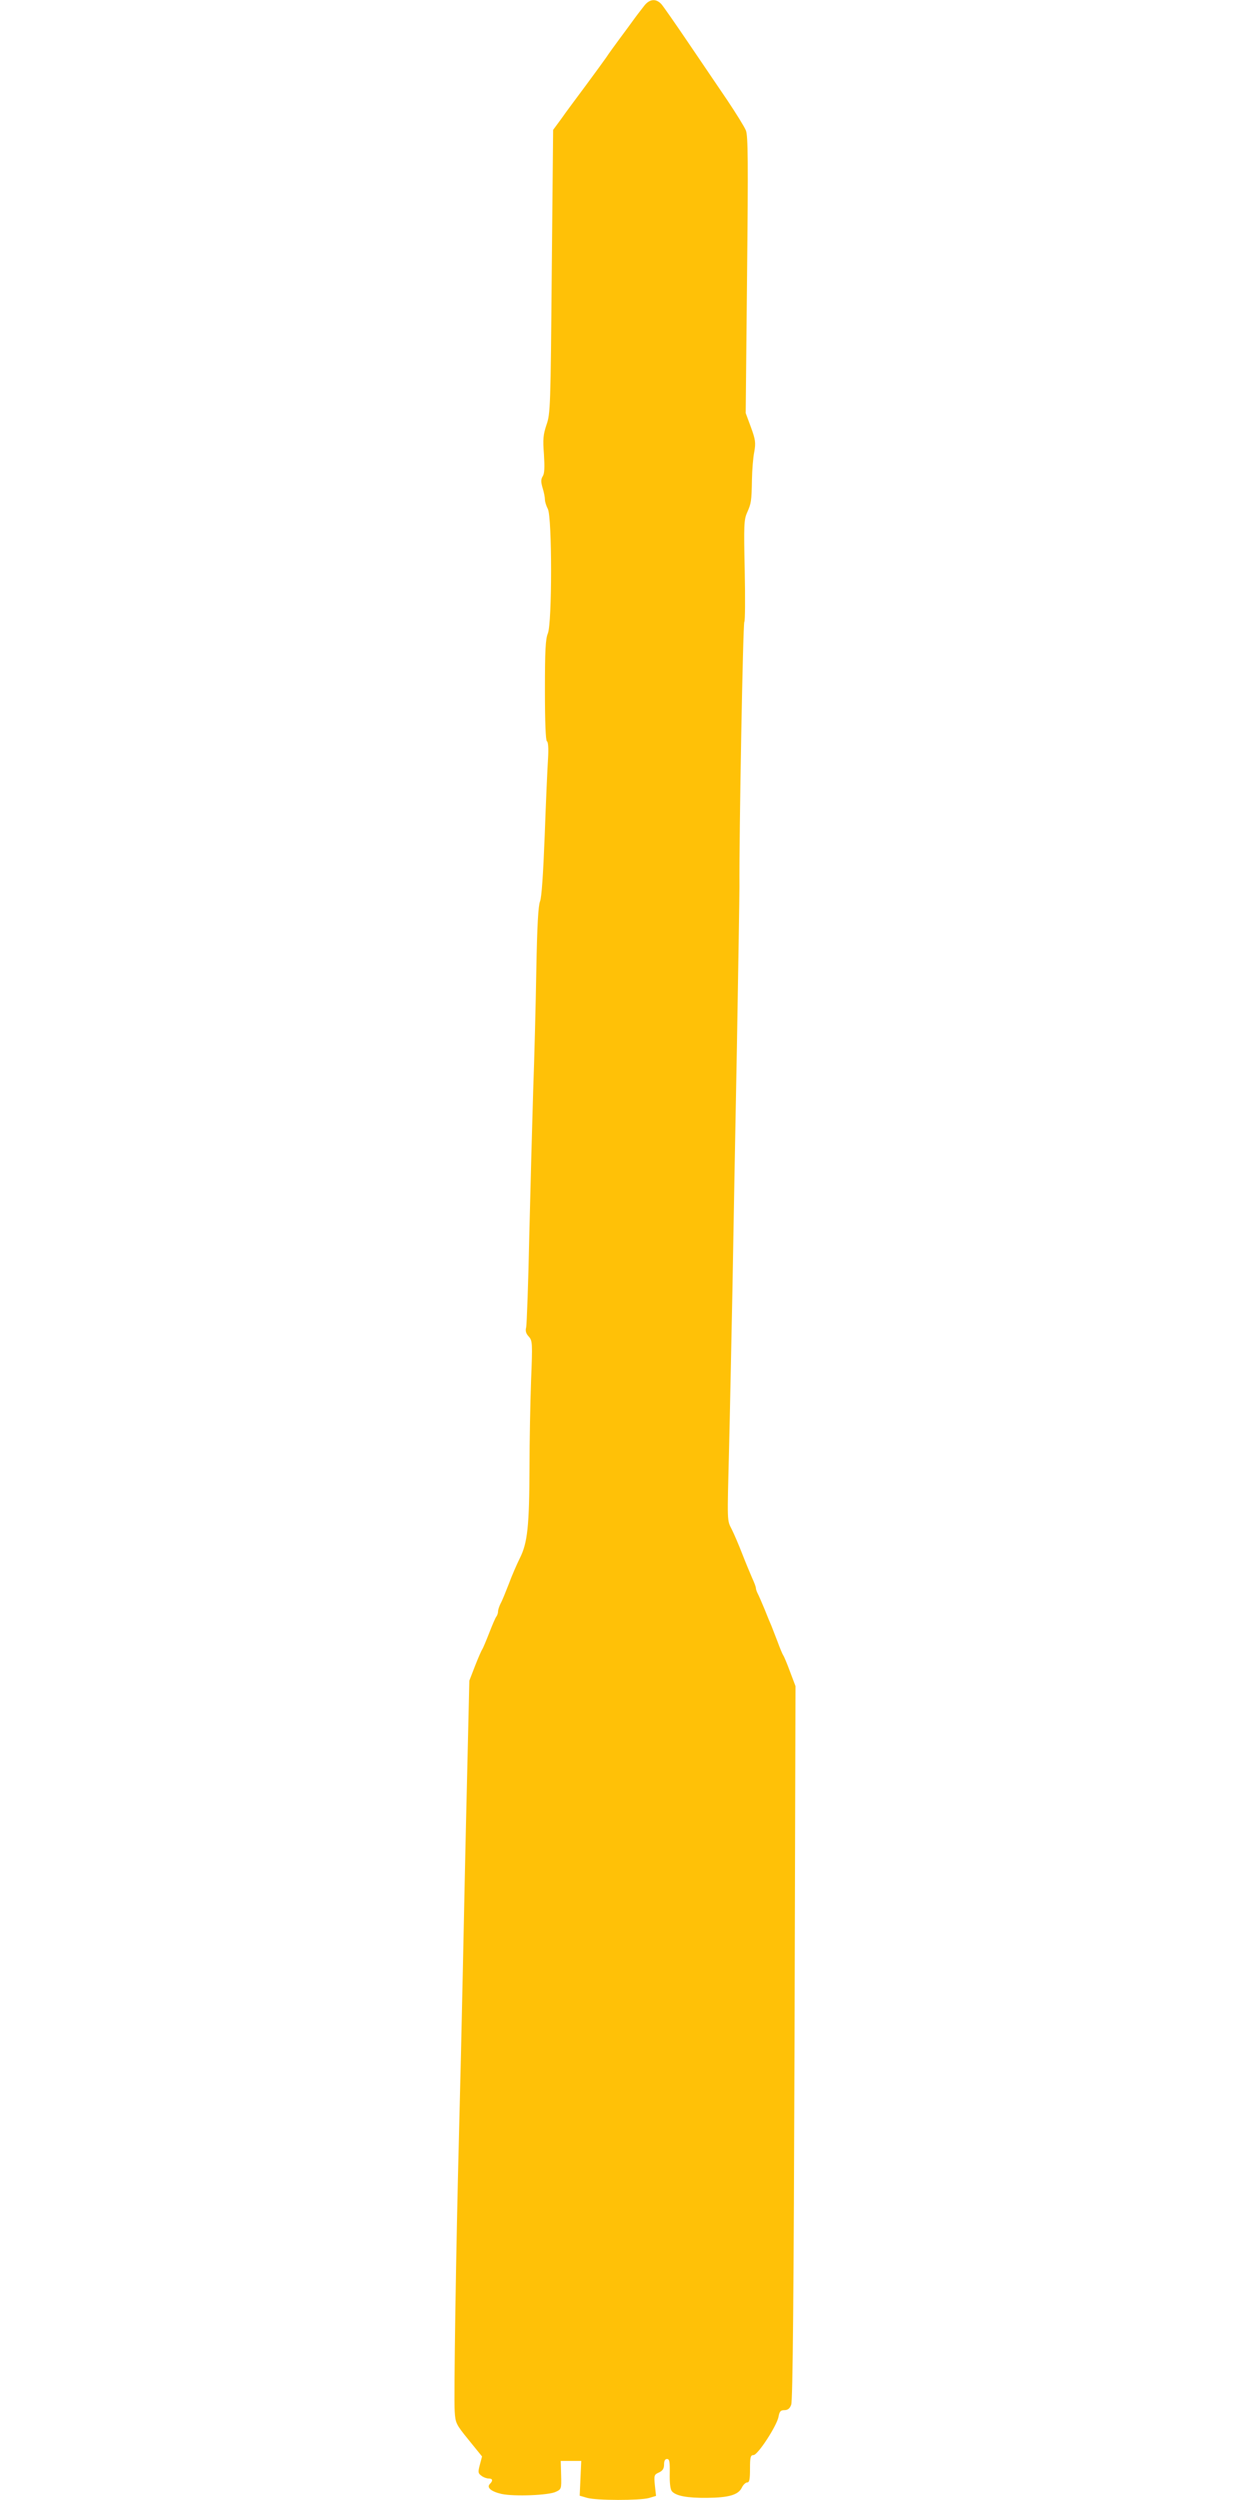 <?xml version="1.0" standalone="no"?>
<!DOCTYPE svg PUBLIC "-//W3C//DTD SVG 20010904//EN"
 "http://www.w3.org/TR/2001/REC-SVG-20010904/DTD/svg10.dtd">
<svg version="1.0" xmlns="http://www.w3.org/2000/svg"
 width="640pt" height="1280pt" viewBox="0 0 640 1280"
 preserveAspectRatio="xMidYMid meet">
<g transform="translate(0,1280) scale(0.1,-0.1)"
fill="#ffc107" stroke="none">
<path d="M3298 12770 c-12 -16 -36 -46 -51 -67 -15 -21 -49 -67 -75 -102 -26
-35 -57 -78 -68 -95 -12 -17 -59 -82 -105 -144 -46 -62 -103 -138 -125 -170
l-42 -57 -7 -725 c-6 -693 -7 -728 -27 -785 -17 -51 -19 -74 -13 -152 4 -65 3
-97 -6 -111 -10 -16 -10 -29 -1 -60 7 -22 12 -48 12 -60 0 -11 7 -33 15 -48
22 -43 22 -585 0 -637 -12 -29 -15 -87 -15 -291 0 -166 4 -257 10 -261 7 -4 9
-37 6 -88 -3 -45 -11 -221 -17 -392 -8 -205 -16 -320 -24 -340 -9 -21 -15
-124 -19 -350 -3 -176 -10 -453 -16 -615 -5 -162 -14 -496 -20 -743 -5 -246
-13 -459 -16 -473 -5 -18 -1 -32 13 -47 19 -21 20 -31 12 -227 -4 -113 -8
-313 -8 -445 -1 -298 -10 -384 -49 -462 -16 -32 -42 -92 -57 -133 -16 -41 -34
-86 -42 -100 -7 -14 -13 -32 -13 -41 0 -8 -4 -19 -8 -25 -5 -5 -21 -43 -37
-84 -16 -41 -32 -79 -36 -85 -4 -5 -21 -44 -37 -85 l-29 -75 -12 -515 c-7
-283 -16 -713 -21 -955 -5 -242 -14 -627 -20 -855 -15 -575 -27 -1343 -22
-1417 4 -59 6 -65 72 -146 l68 -84 -11 -42 c-10 -38 -10 -44 8 -57 10 -8 27
-14 37 -14 21 0 23 -11 6 -28 -18 -18 7 -39 60 -51 65 -14 242 -7 278 11 28
13 29 15 27 86 l-2 72 53 0 52 0 -4 -89 -4 -89 38 -11 c49 -14 267 -14 316 -1
l37 11 -6 54 c-5 51 -4 55 21 66 19 9 26 20 26 41 0 18 5 28 15 28 13 0 15
-14 14 -75 -1 -47 3 -81 11 -90 20 -24 78 -35 180 -34 111 1 160 15 178 52 7
15 20 27 28 27 11 0 14 16 14 70 0 60 3 70 18 70 22 0 119 149 128 196 5 28
11 34 30 34 17 0 28 8 35 28 8 19 13 581 17 1853 l5 1826 -28 74 c-15 41 -31
79 -35 84 -4 6 -17 37 -29 70 -13 33 -27 69 -31 80 -5 11 -21 49 -35 85 -15
36 -31 73 -36 82 -5 10 -9 22 -9 28 0 6 -9 29 -20 53 -10 23 -33 78 -50 122
-17 44 -41 100 -53 124 -25 50 -24 27 -14 421 4 157 11 517 17 800 5 283 15
846 23 1250 7 404 13 773 13 820 -2 259 18 1351 25 1356 4 2 5 120 2 262 -5
232 -4 261 12 297 21 48 23 56 25 170 1 50 6 114 12 142 8 46 6 62 -17 125
l-27 73 7 707 c6 580 5 713 -6 740 -7 18 -50 87 -94 153 -45 66 -135 199 -200
295 -65 96 -127 185 -138 198 -28 31 -61 28 -89 -8z"/>
</g>
</svg>
